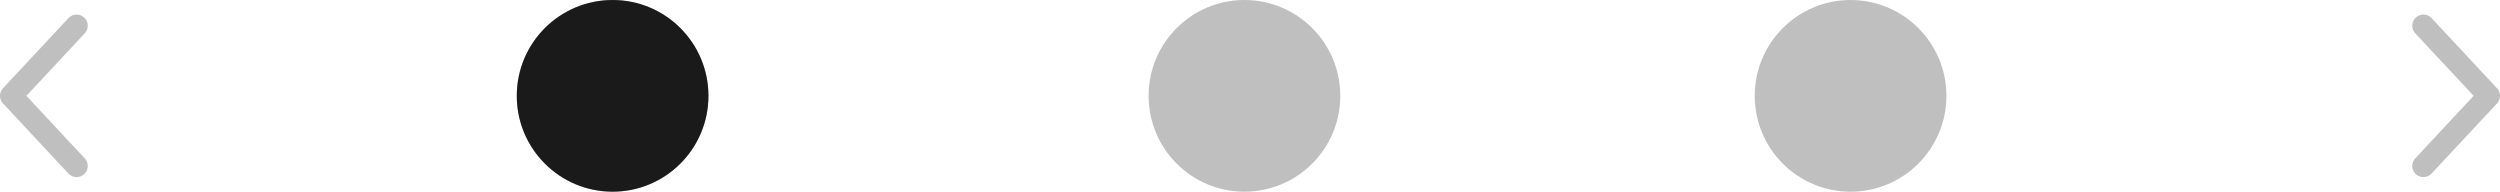 <?xml version="1.0" encoding="UTF-8"?><svg xmlns="http://www.w3.org/2000/svg" width="224.354" height="17.202" viewBox="0 0 224.354 17.202">
  <defs>
    <style>
      .cls-1 {
        fill: none;
        stroke: #bfbfbf;
        stroke-linecap: round;
        stroke-linejoin: round;
        stroke-width: 2px;
      }

      .cls-2 {
        fill: #bfbfbf;
      }

      .cls-3 {
        fill: #1a1a1a;
      }
    </style>
  </defs>
  <g id="Slideshow" transform="translate(1 -16.572)">
    <path id="Pfad_74" data-name="Pfad 74" class="cls-1" d="M0,0,6.293,5.874,12.586,0" transform="translate(5.874 18.879) rotate(90)"/>
    <path id="Pfad_75" data-name="Pfad 75" class="cls-1" d="M0,0,6.293,5.874,12.586,0" transform="translate(216.481 31.465) rotate(-90)"/>
    <ellipse id="Ellipse_46" data-name="Ellipse 46" class="cls-2" cx="8.6" cy="8.601" rx="8.6" ry="8.601" transform="translate(102.079 16.572)"/>
    <ellipse id="Ellipse_118" data-name="Ellipse 118" class="cls-2" cx="8.6" cy="8.601" rx="8.6" ry="8.601" transform="translate(45.375 16.572)"/>
    <ellipse id="Ellipse_47" data-name="Ellipse 47" class="cls-2" cx="8.6" cy="8.601" rx="8.6" ry="8.601" transform="translate(156.474 16.573)"/>
    <ellipse id="Ellipse_48" data-name="Ellipse 48" class="cls-3" cx="8.6" cy="8.6" rx="8.6" ry="8.6" transform="translate(45.377 16.573)"/>
  </g>
</svg>
